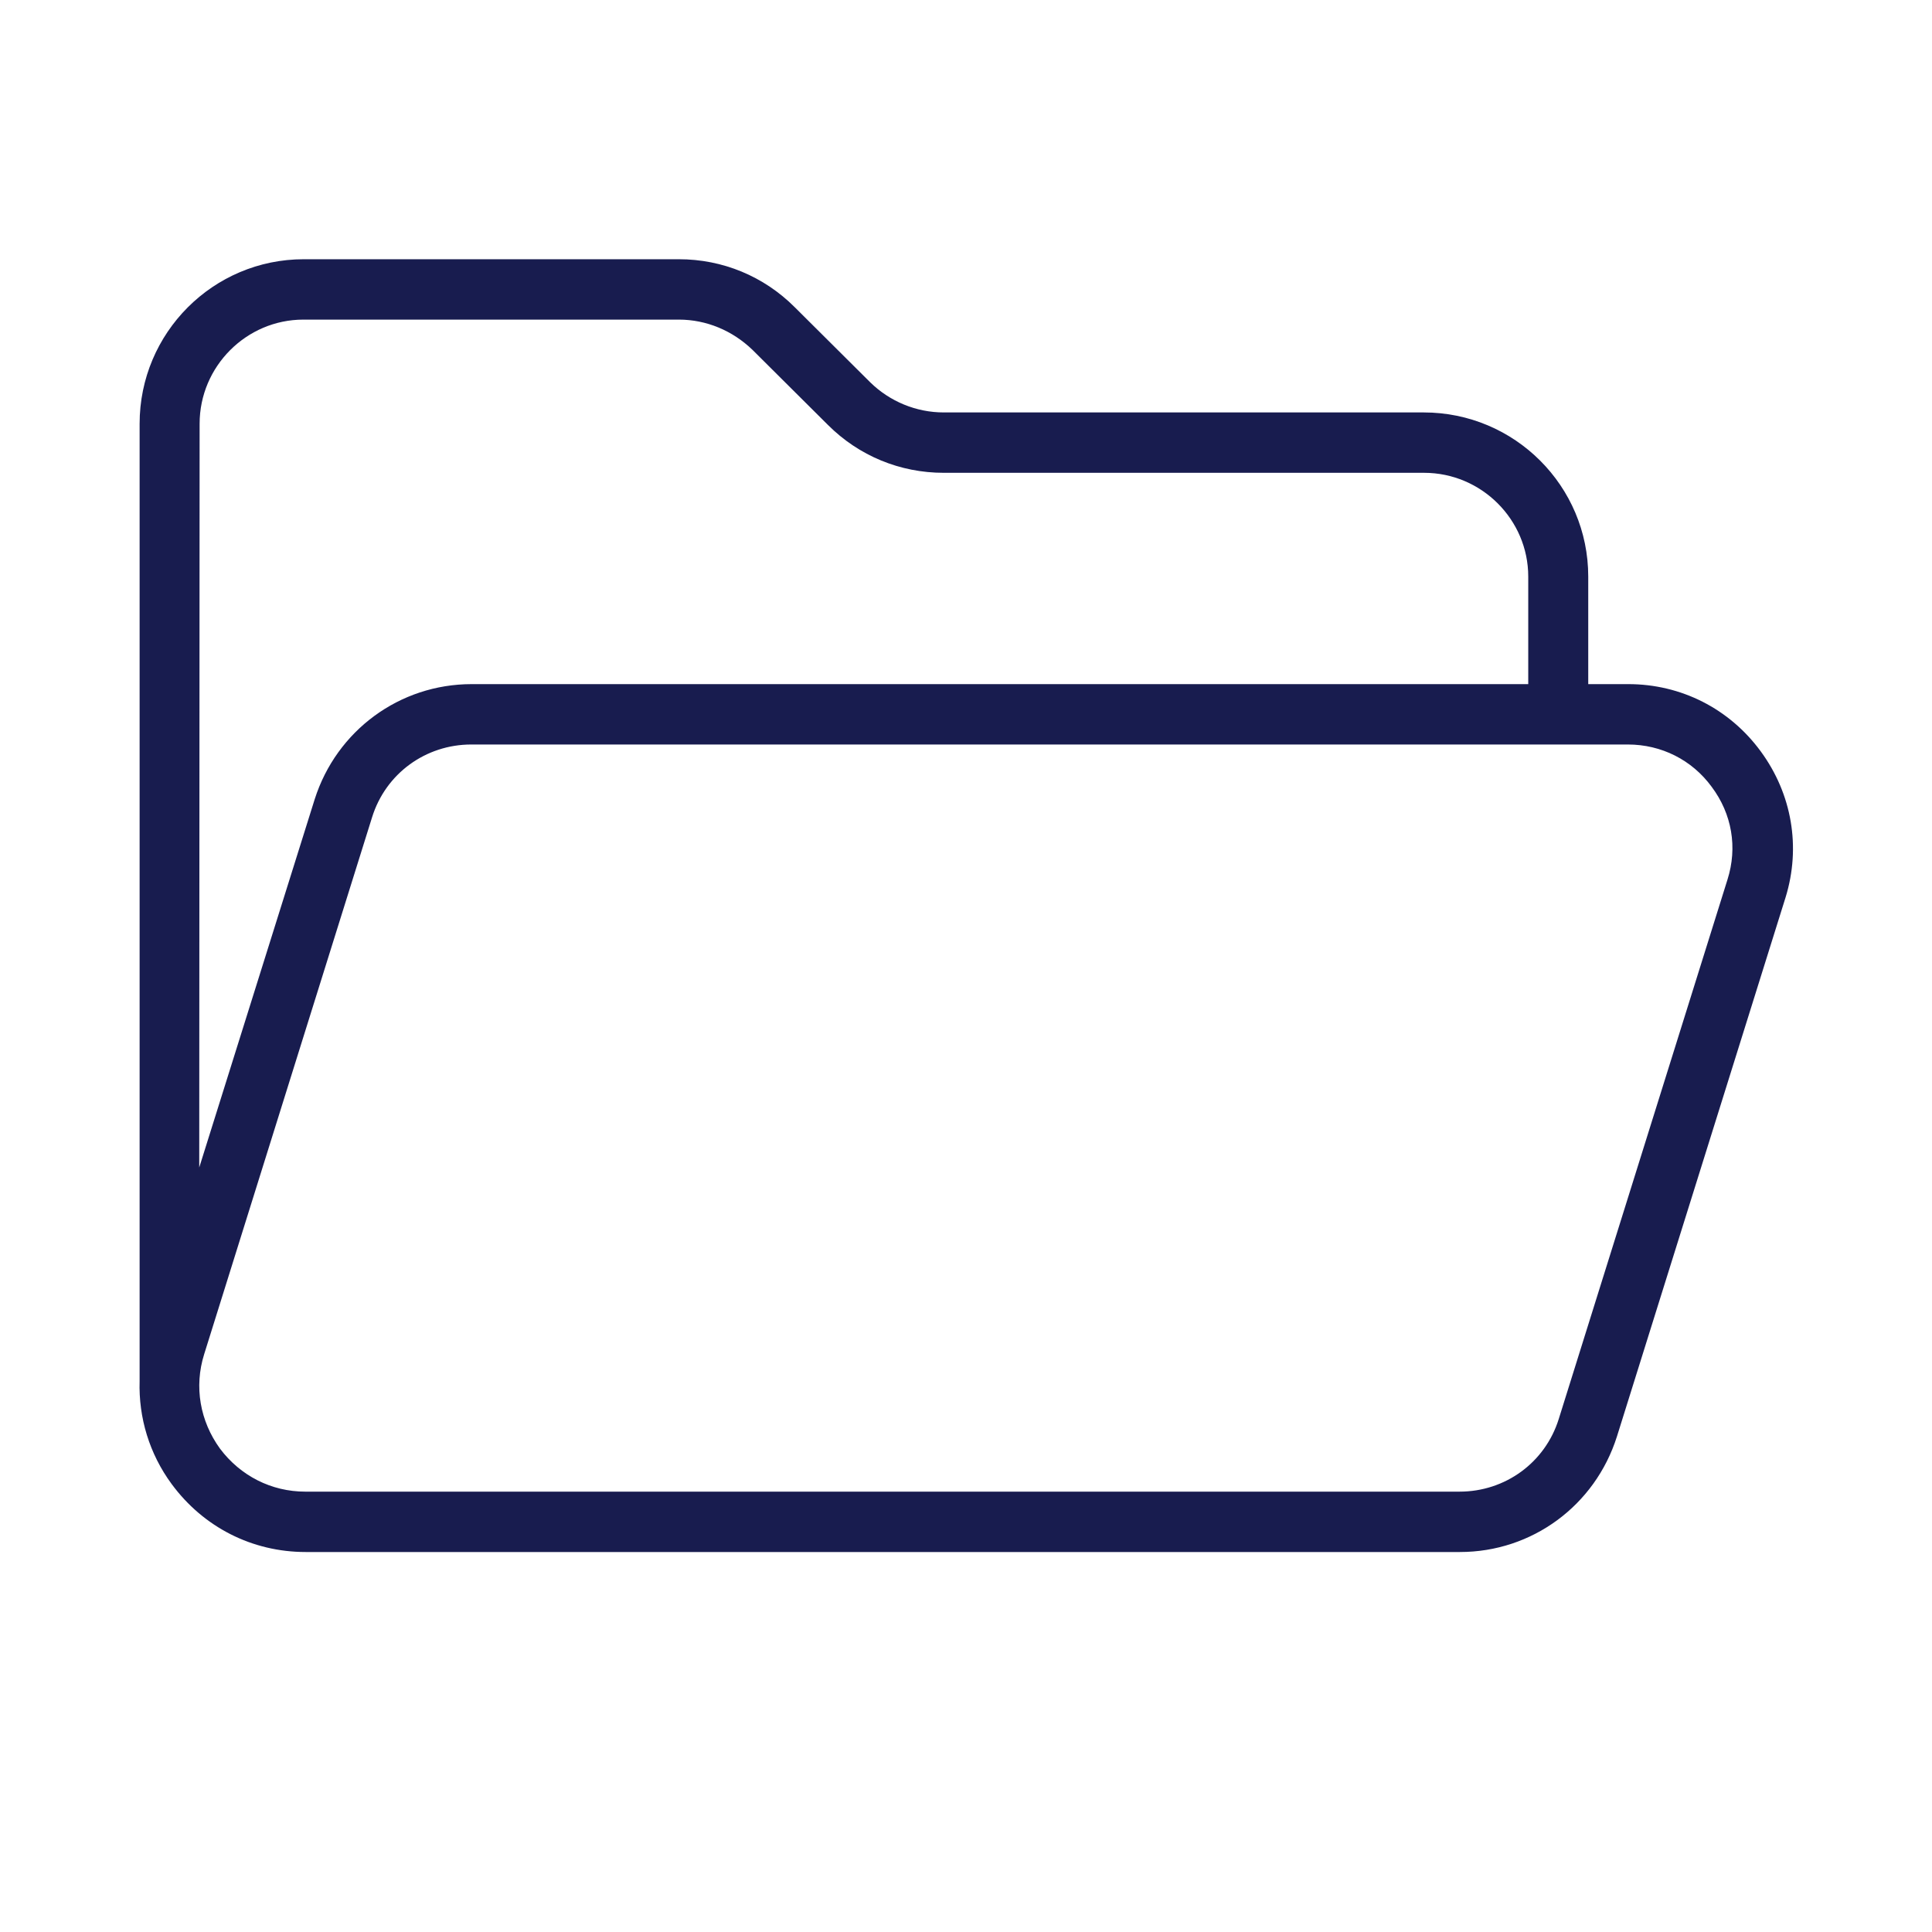 <?xml version="1.0" encoding="utf-8"?>
<!-- Generator: Adobe Illustrator 25.3.1, SVG Export Plug-In . SVG Version: 6.00 Build 0)  -->
<svg version="1.1" id="Layer_1" xmlns="http://www.w3.org/2000/svg" xmlns:xlink="http://www.w3.org/1999/xlink" x="0px" y="0px"
	 viewBox="0 0 512 512" style="enable-background:new 0 0 512 512;" xml:space="preserve">
<style type="text/css">
	.st0{fill:#181C4F;}
</style>
<path id="XMLID_52_" class="st0" d="M466.6,199.1c-8.3-11.3-21.1-17.8-35.1-17.8h-10.6v-28.5c0-24-19.5-43.5-43.6-43.5H250.1
	c-7.3,0-14.3-2.9-19.5-8l-20-19.9c-8.2-8.2-19.1-12.7-30.7-12.7H80.5c-24,0-43.5,19.5-43.5,43.6V366c-0.3,9.7,2.6,19.3,8.5,27.3
	c8.4,11.4,21.3,18,35.5,18h305.9c19.1,0,35.8-12.3,41.6-30.6l44.7-142.9C477.3,224.5,474.9,210.4,466.6,199.1L466.6,199.1z
	 M52.9,112.3c0-15.2,12.4-27.6,27.5-27.6h99.5c7.3,0,14.2,2.9,19.5,8l20,19.9c8.2,8.2,19.1,12.7,30.7,12.7h127.3
	c15.2,0,27.6,12.4,27.6,27.5v28.5H125c-19.1,0-35.8,12.3-41.6,30.5l-30.6,97.6L52.9,112.3L52.9,112.3z M457.8,233.1L413.1,376
	c-3.6,11.6-14.2,19.3-26.3,19.3H80.9c-9,0-17.2-4.2-22.6-11.4c-5.3-7.3-6.9-16.4-4.2-25l44.5-142.3c3.6-11.6,14.2-19.3,26.3-19.3
	h306.5c8.9,0,17,4.1,22.2,11.2C459,215.7,460.5,224.6,457.8,233.1L457.8,233.1z"/>
</svg>
